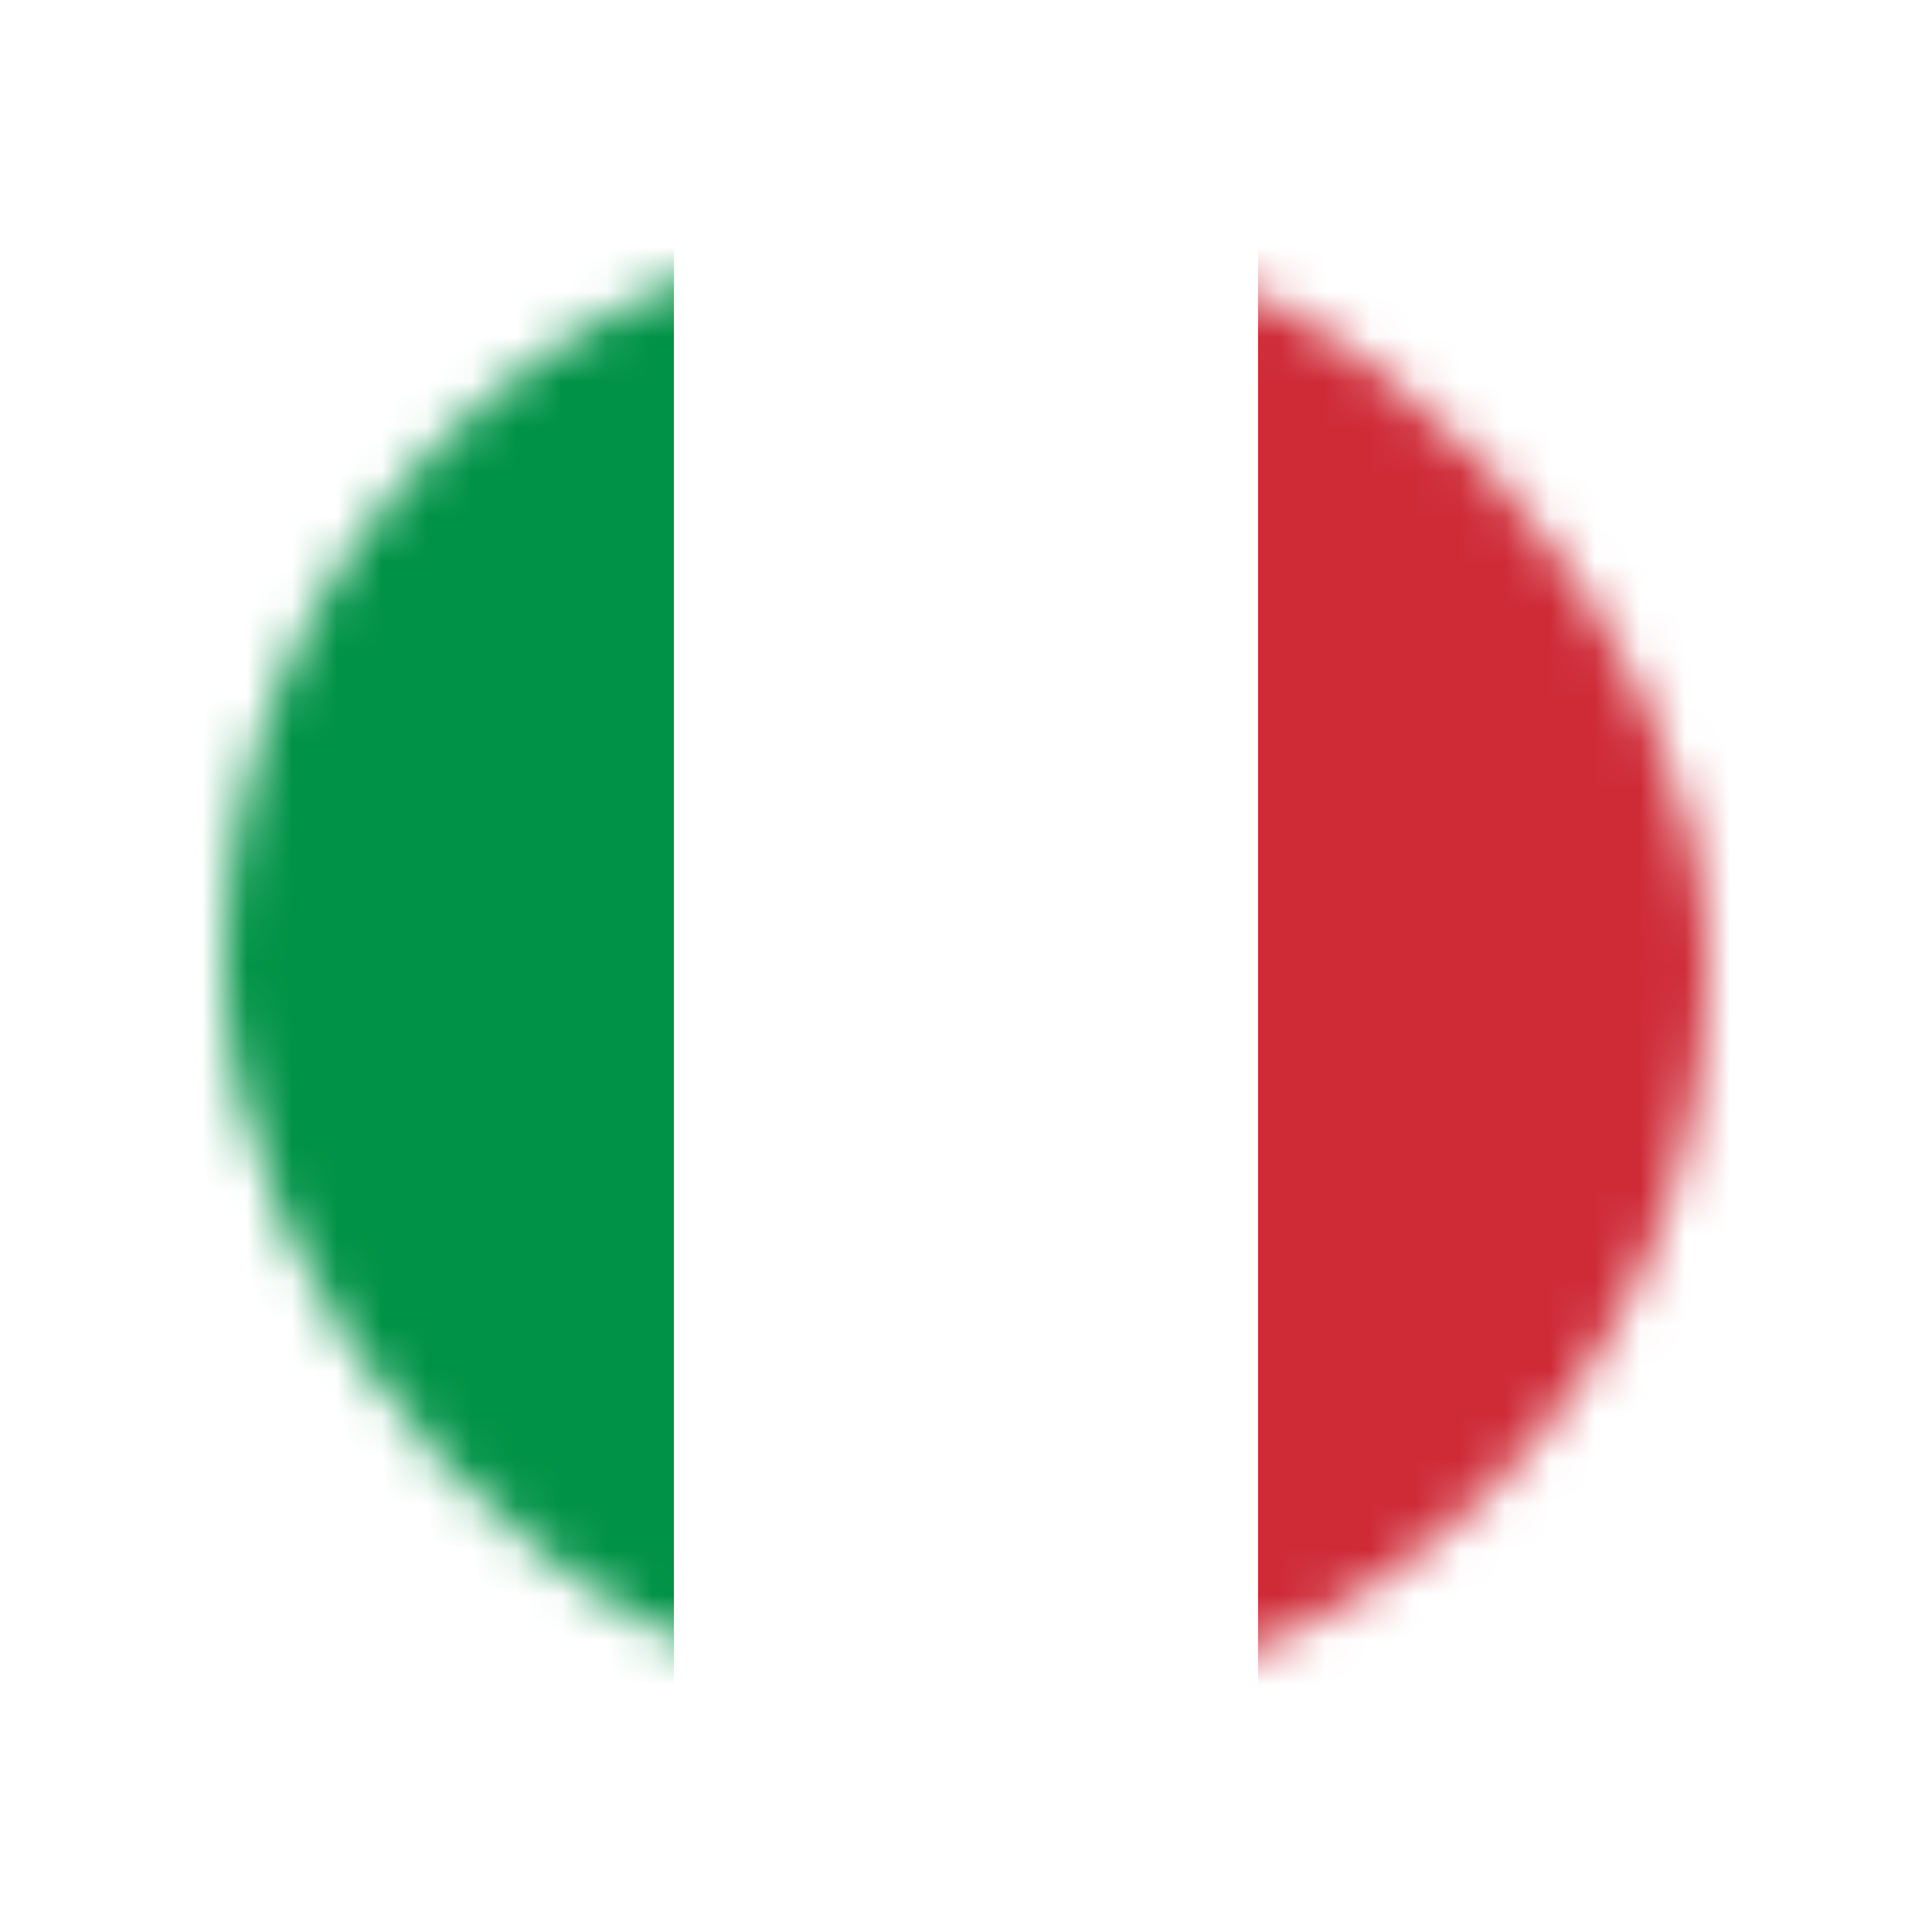 <svg width="43" height="43" viewBox="0 0 43 43" fill="none" xmlns="http://www.w3.org/2000/svg">
<g filter="url(#filter0_d_2045_992)">
<mask id="mask0_2045_992" style="mask-type:alpha" maskUnits="userSpaceOnUse" x="5" y="5" width="33" height="33">
<rect x="5" y="5" width="33" height="33" rx="16.5" fill="#BDC2D3"/>
</mask>
<g mask="url(#mask0_2045_992)">
<path d="M41 4H2V39H41V4Z" fill="#009246"/>
<path d="M41 4H15V39H41V4Z" fill="white"/>
<path d="M41 4H28V39H41V4Z" fill="#CE2B37"/>
</g>
</g>
<defs>
<filter id="filter0_d_2045_992" x="0" y="0" width="43" height="43" filterUnits="userSpaceOnUse" color-interpolation-filters="sRGB">
<feFlood flood-opacity="0" result="BackgroundImageFix"/>
<feColorMatrix in="SourceAlpha" type="matrix" values="0 0 0 0 0 0 0 0 0 0 0 0 0 0 0 0 0 0 127 0" result="hardAlpha"/>
<feOffset/>
<feGaussianBlur stdDeviation="2.5"/>
<feComposite in2="hardAlpha" operator="out"/>
<feColorMatrix type="matrix" values="0 0 0 0 0.227 0 0 0 0 0.427 0 0 0 0 0.678 0 0 0 0.41 0"/>
<feBlend mode="normal" in2="BackgroundImageFix" result="effect1_dropShadow_2045_992"/>
<feBlend mode="normal" in="SourceGraphic" in2="effect1_dropShadow_2045_992" result="shape"/>
</filter>
</defs>
</svg>
